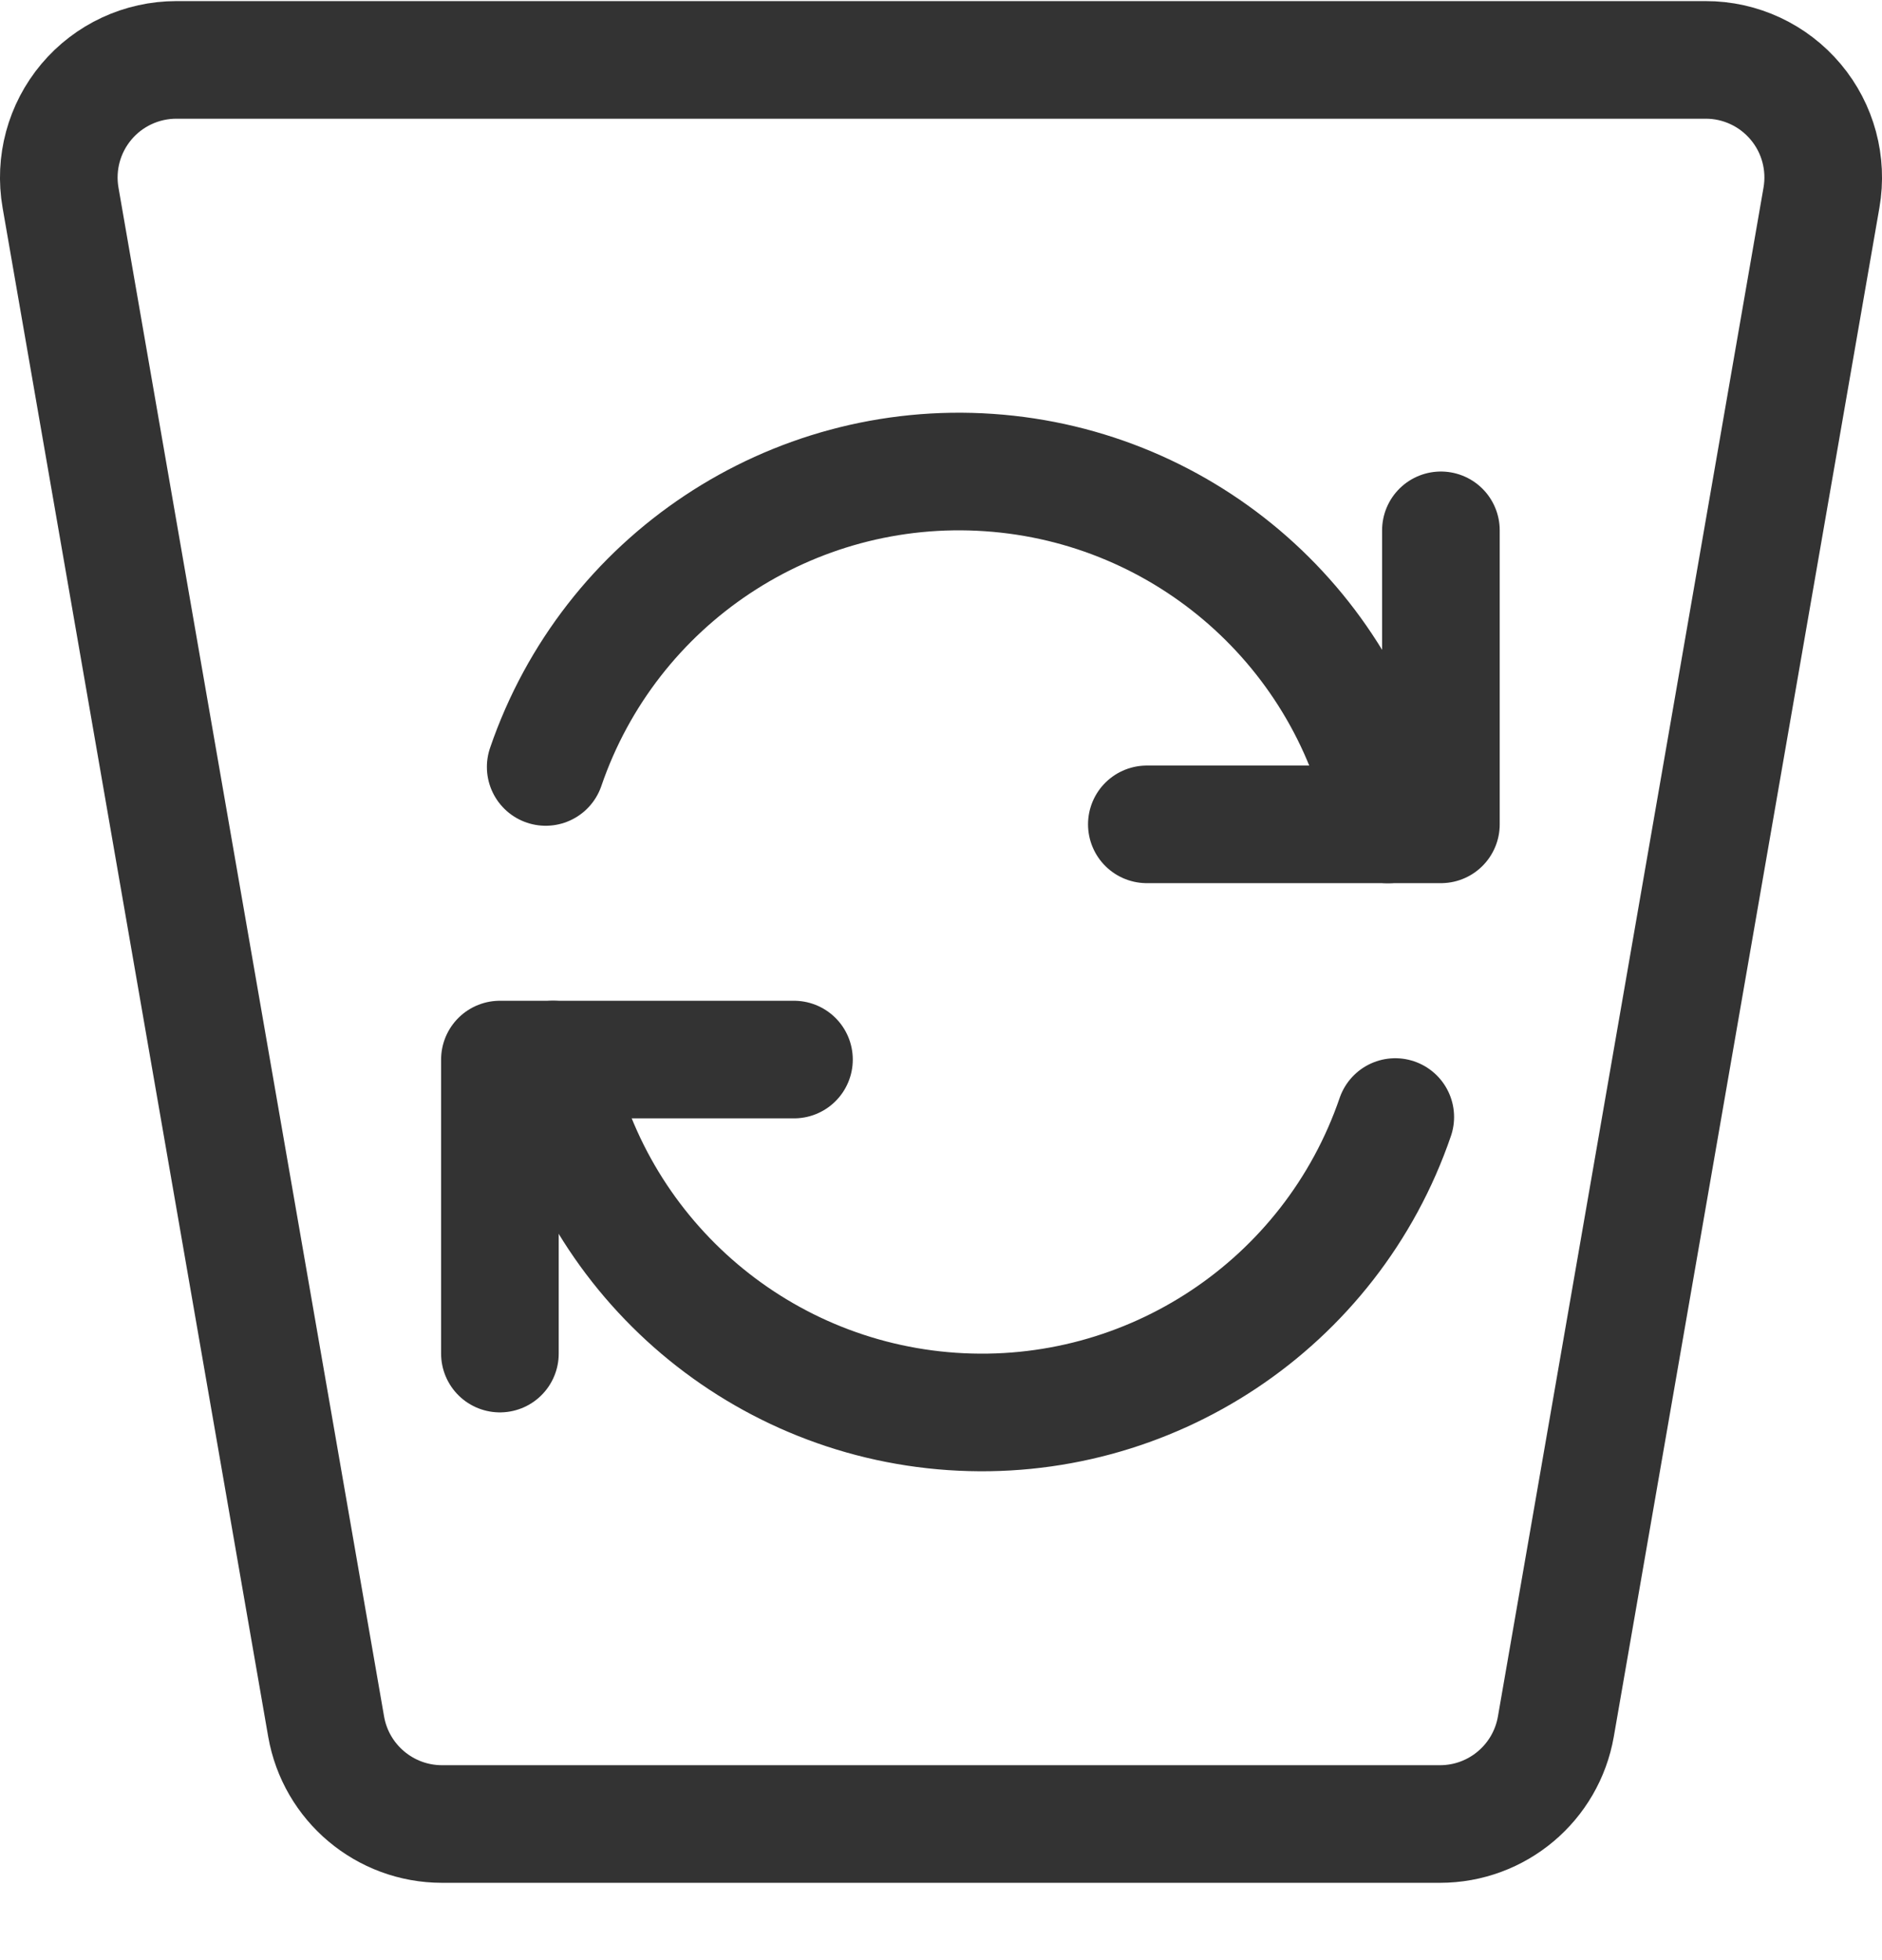 <svg width="24" height="25" viewBox="0 0 24 25" fill="none" xmlns="http://www.w3.org/2000/svg">
<g clip-path="url(#clip0_89_67)">
<path fill-rule="evenodd" clip-rule="evenodd" d="M22.9 1.3C22.615 0.96 22.194 0.763 21.75 0.764H2.25C1.807 0.764 1.387 0.959 1.102 1.298C0.817 1.637 0.696 2.084 0.772 2.521L4.159 22.021C4.284 22.739 4.908 23.264 5.637 23.264H18.363C19.093 23.264 19.716 22.739 19.841 22.021L23.228 2.521C23.304 2.085 23.184 1.638 22.9 1.3Z" stroke="#333333" stroke-width="1.5" stroke-linecap="round" stroke-linejoin="round"/>
<path d="M10.125 13.514H6.375V17.264" stroke="#333333" stroke-width="1.5" stroke-linecap="round" stroke-linejoin="round"/>
<path d="M17.793 14.247C16.976 16.633 14.658 18.174 12.141 18.002C9.625 17.83 7.538 15.989 7.053 13.514" stroke="#333333" stroke-width="1.5" stroke-linecap="round" stroke-linejoin="round"/>
<path d="M14.625 10.514H18.375V6.764" stroke="#333333" stroke-width="1.5" stroke-linecap="round" stroke-linejoin="round"/>
<path d="M6.959 9.782C7.776 7.395 10.094 5.855 12.61 6.027C15.127 6.198 17.214 8.039 17.699 10.515" stroke="#333333" stroke-width="1.5" stroke-linecap="round" stroke-linejoin="round"/>
</g>
<defs>
<clipPath id="clip0_89_67">
<rect width="24" height="25" fill="white"/>
</clipPath>
</defs>
</svg>

